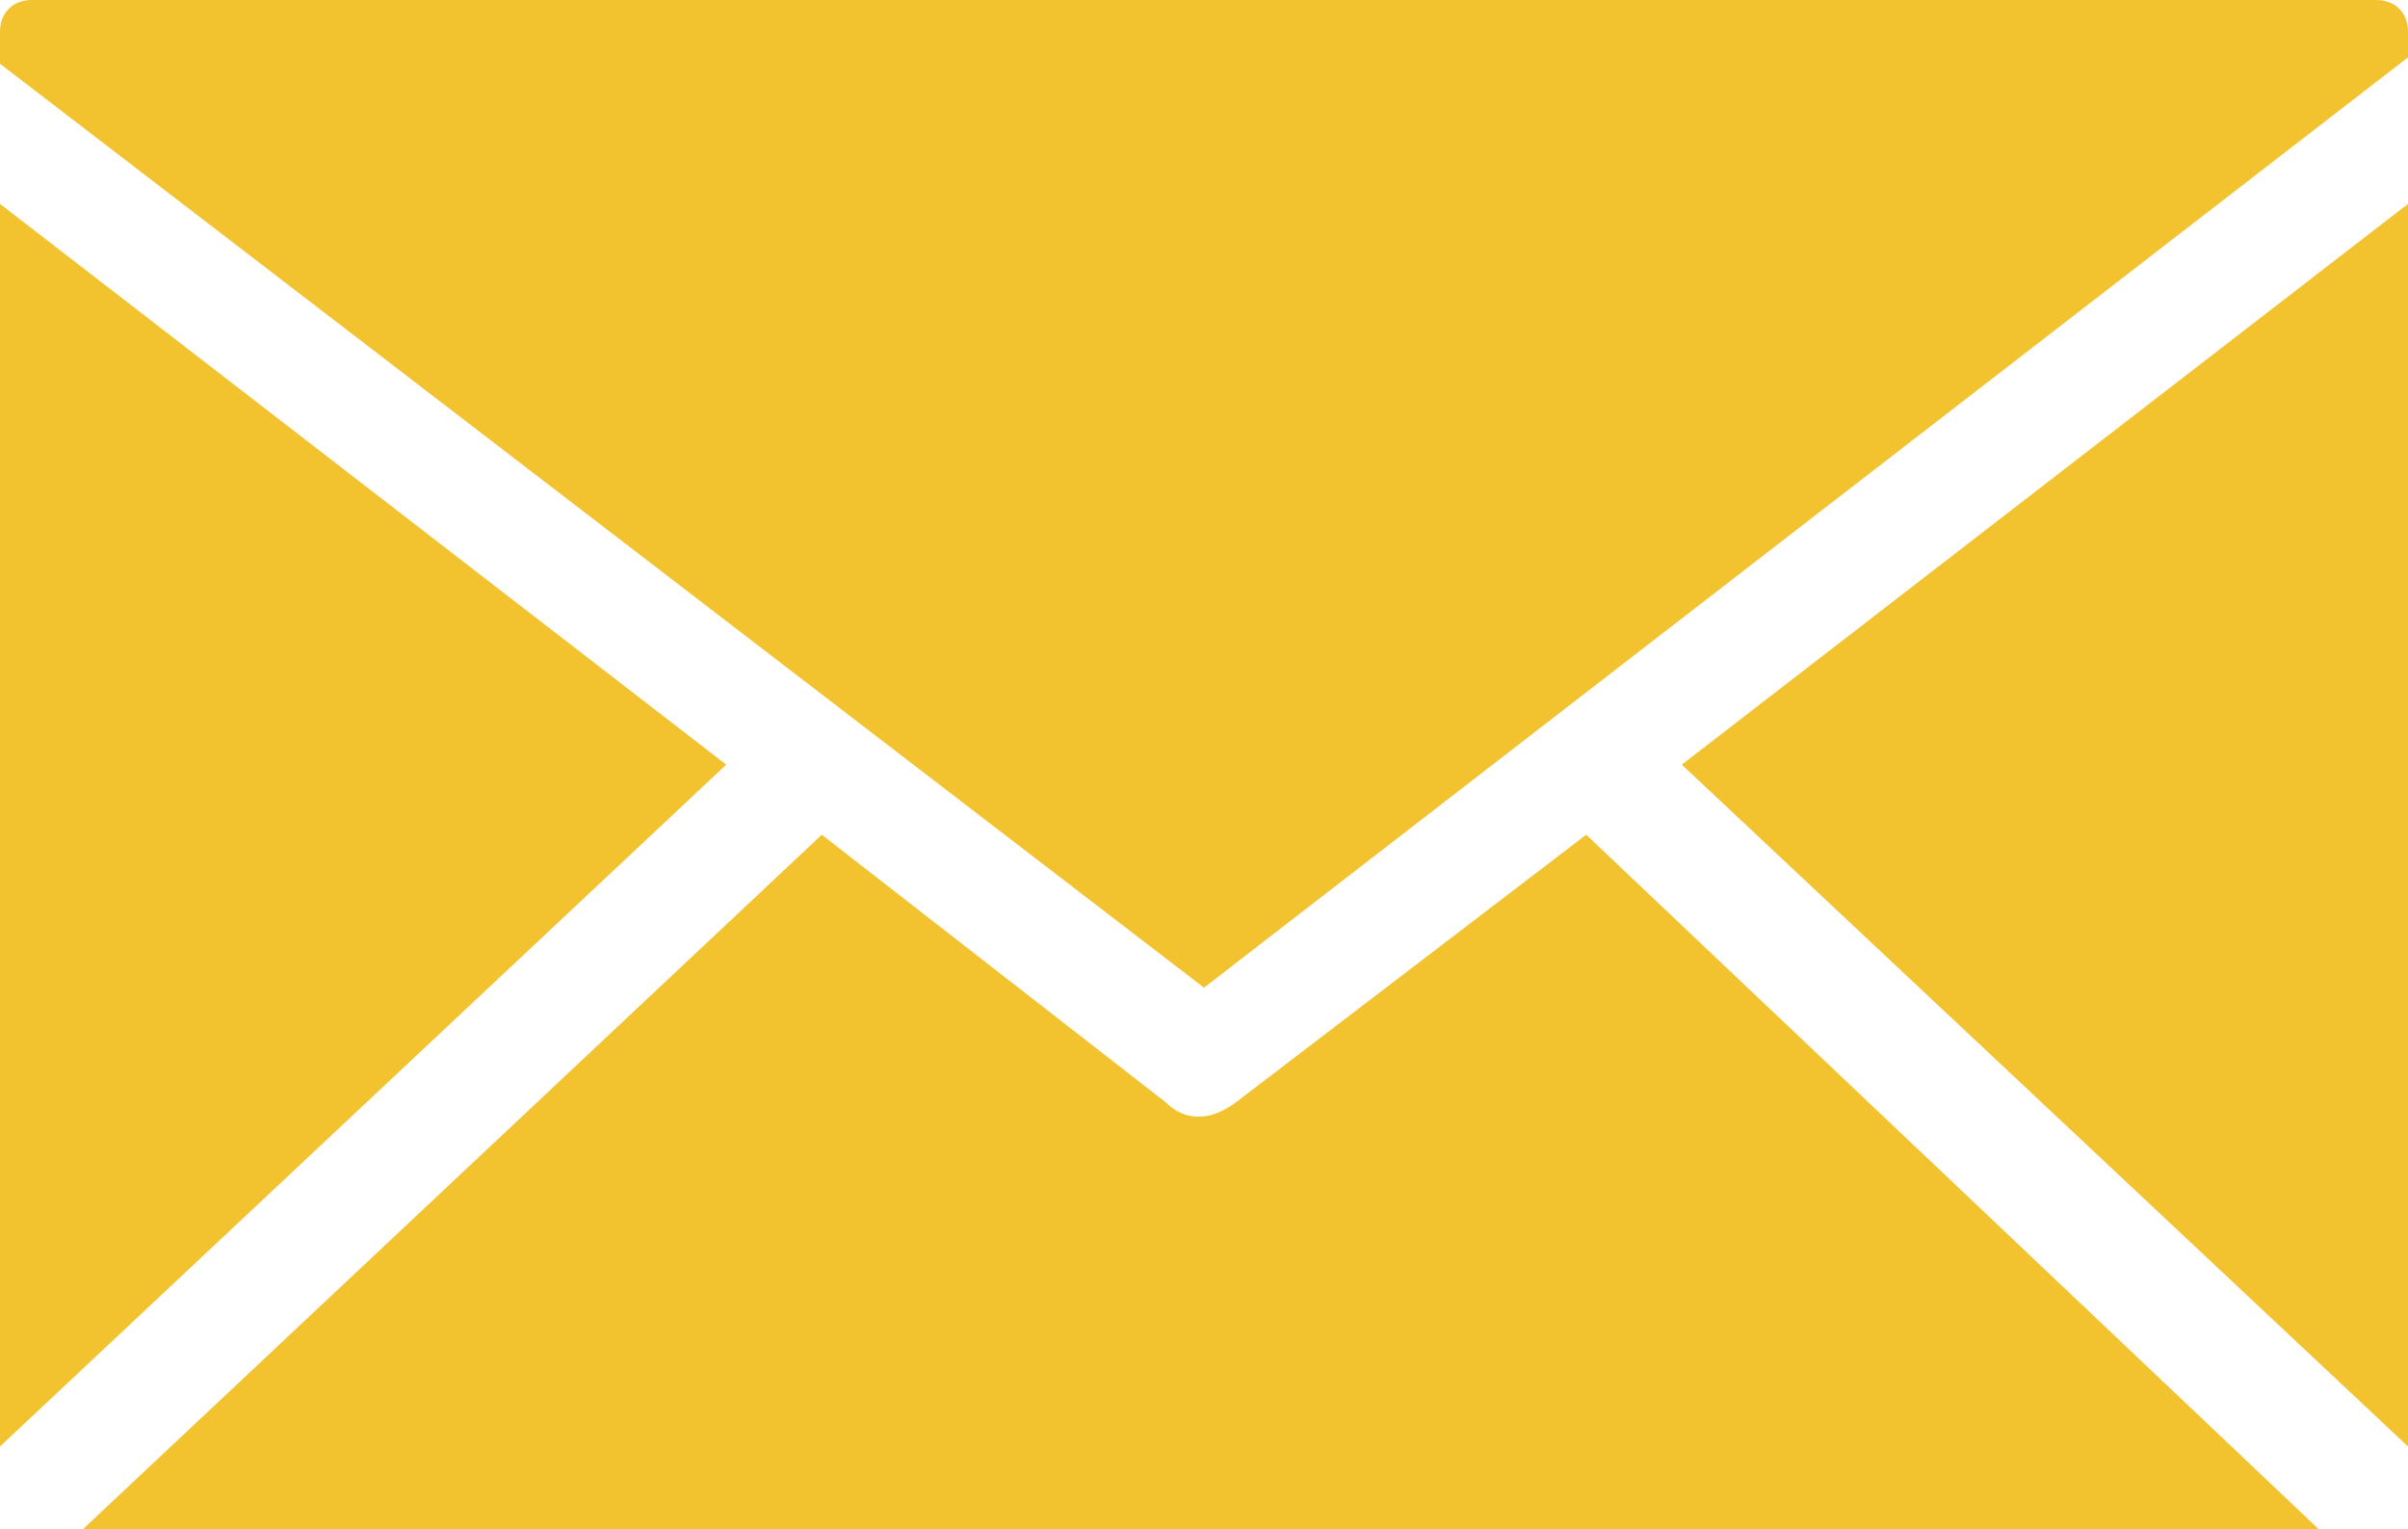 <?xml version="1.0" encoding="utf-8"?>
<!-- Generator: Adobe Illustrator 24.1.3, SVG Export Plug-In . SVG Version: 6.00 Build 0)  -->
<svg version="1.1" id="Ebene_1" xmlns="http://www.w3.org/2000/svg" xmlns:xlink="http://www.w3.org/1999/xlink" x="0px" y="0px"
	 viewBox="0 0 37.8 24" style="enable-background:new 0 0 37.8 24;" xml:space="preserve">
<style type="text/css">
	.st0{fill:#F2C22F;}
	.st1{fill:#303346;}
</style>
<path class="st0" d="M12.9,13.1L1.3,24h35.1L24.9,13.1l-5.5,4.2c-0.4,0.3-0.8,0.3-1.1,0L12.9,13.1z M37.8,3.2L26.4,12l11.4,10.7V3.2
	z M0,3.2v19.5L11.4,12L0,3.2z M0.5,0C0.2,0,0,0.2,0,0.5v0.5l18.9,14.5L37.8,0.9V0.5c0-0.3-0.2-0.5-0.5-0.5H0.5z"/>
</svg>
